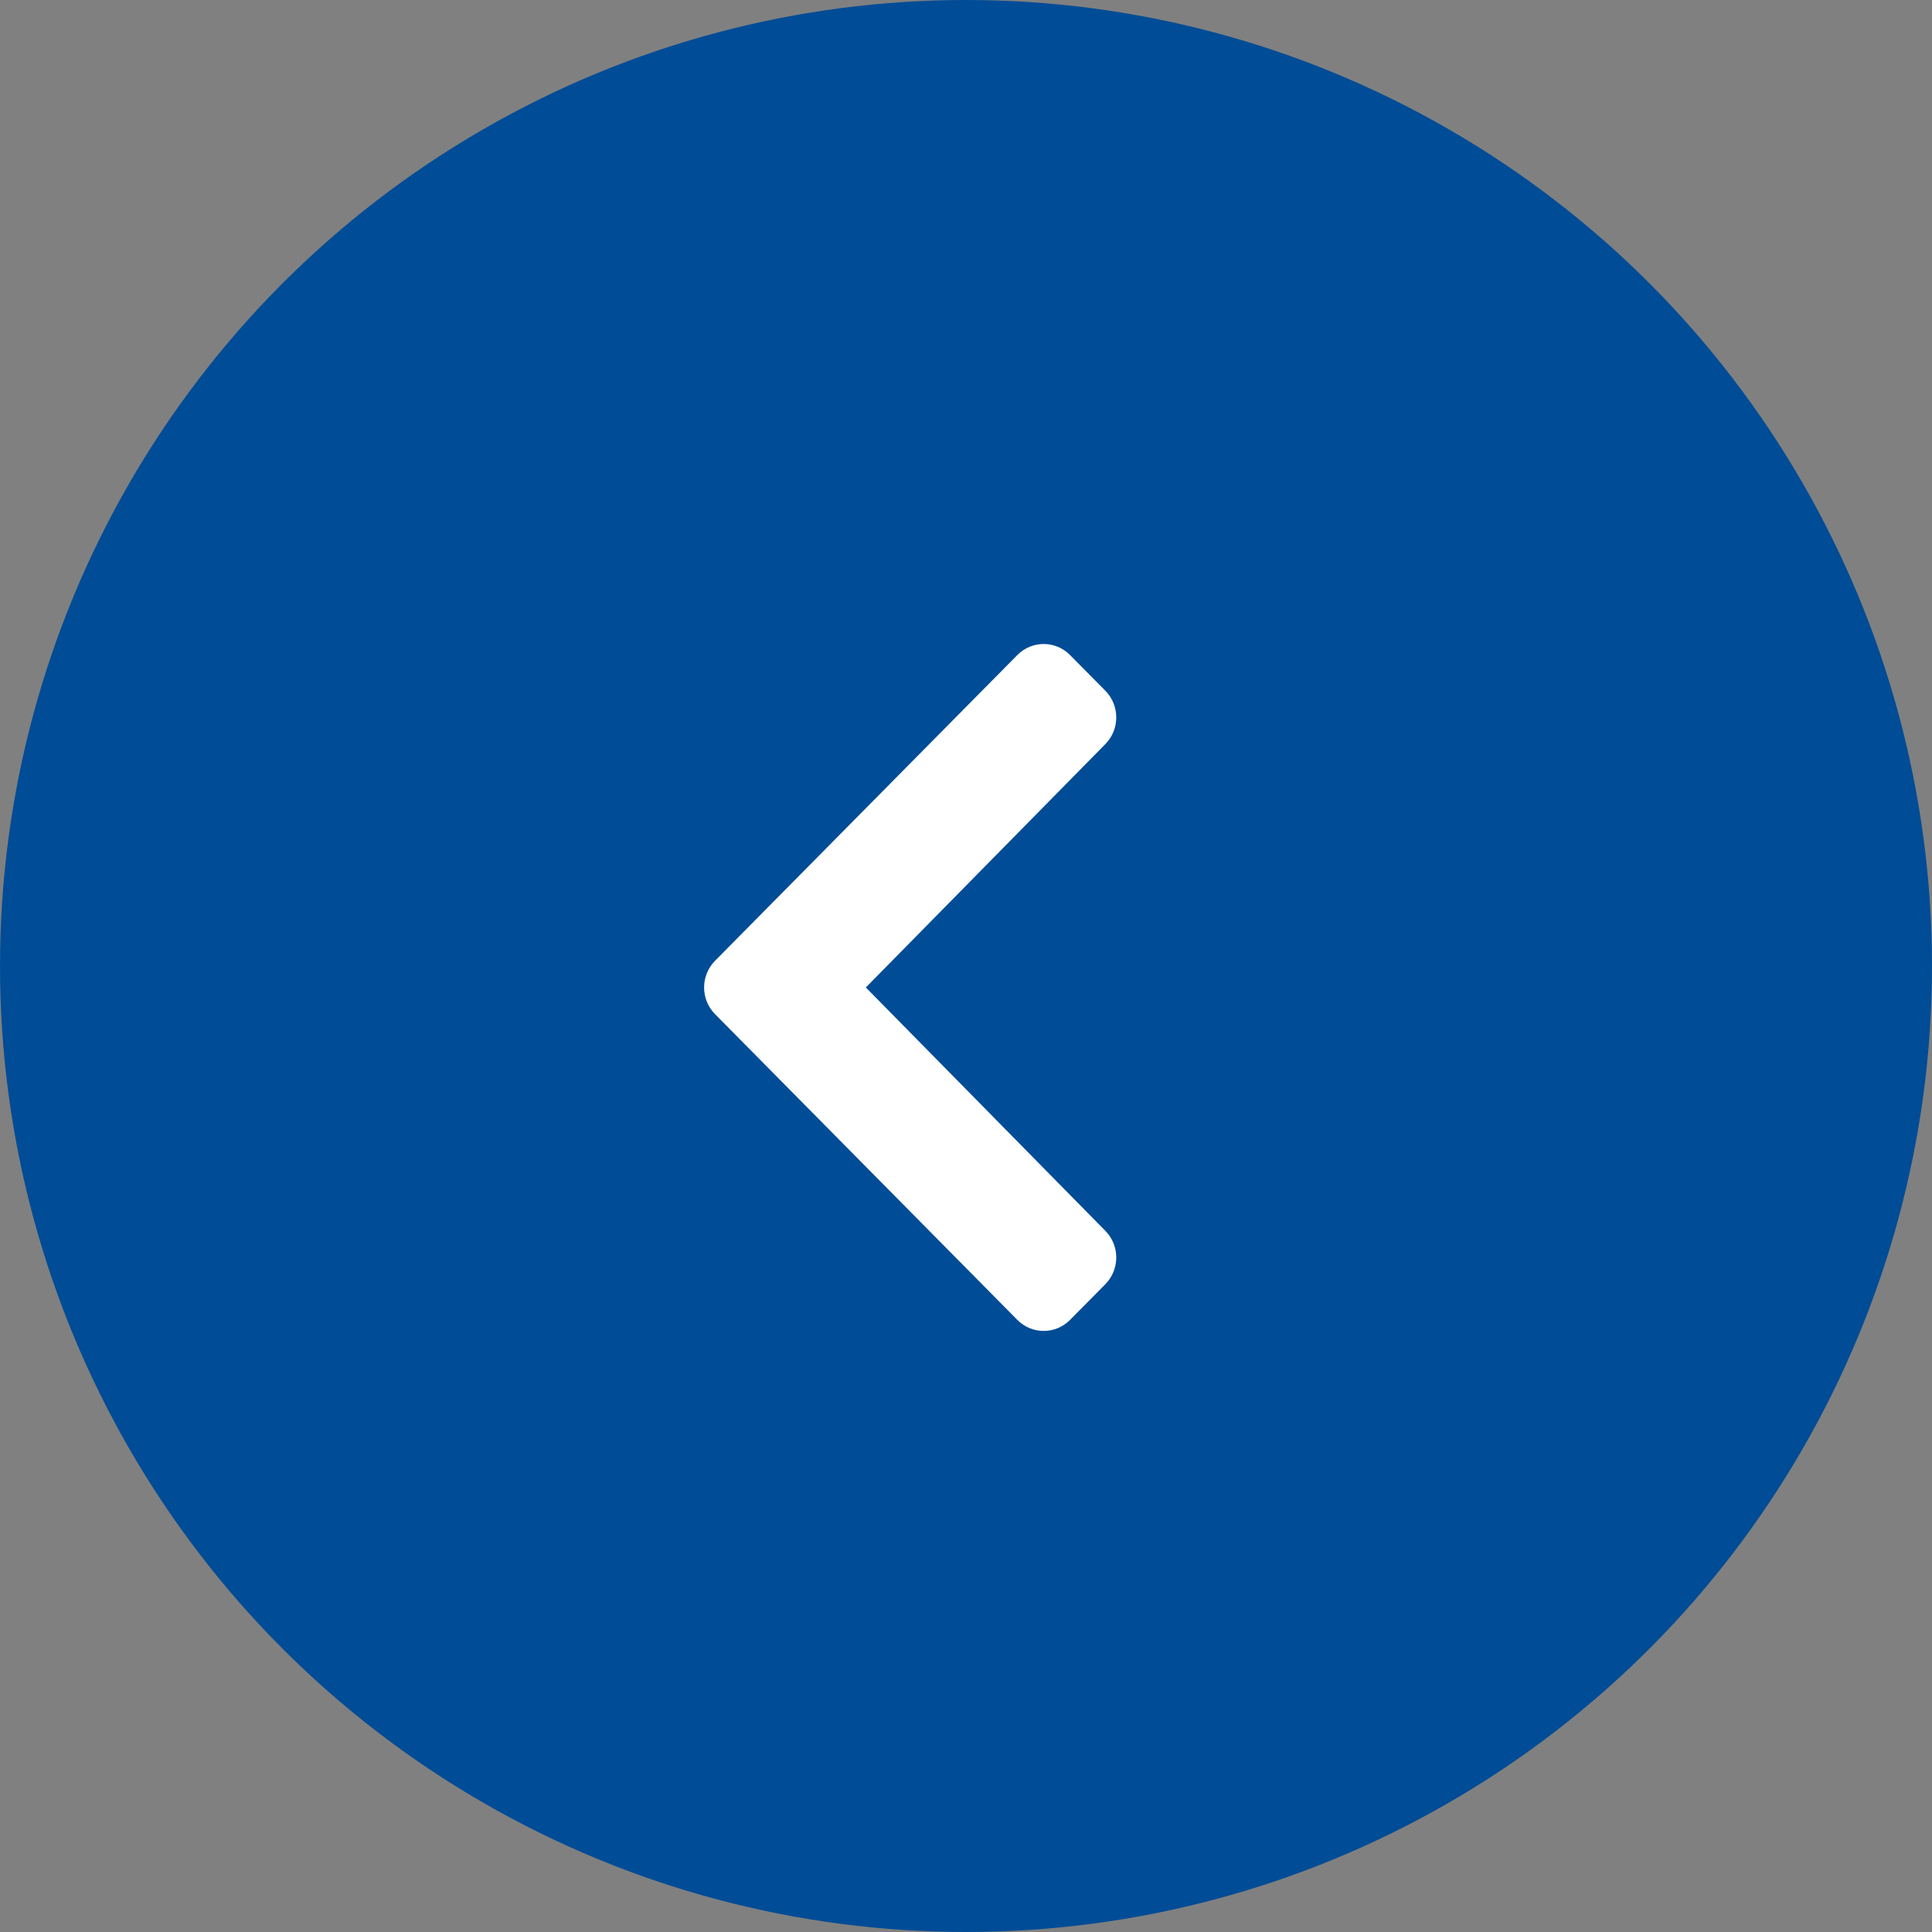 <svg width="45" height="45" viewBox="0 0 45 45" fill="none" xmlns="http://www.w3.org/2000/svg">
<rect x="0" y="0" width="45" height="45" fill="#808080" stroke="none"/>
<circle cx="22.5" cy="22.5" r="22.5" fill="#014C96"/>
<path fill-rule="evenodd" clip-rule="evenodd" d="M16.655 22.378L23.695 15.258C24.034 14.914 24.585 14.914 24.924 15.258L25.745 16.088C26.084 16.431 26.085 16.987 25.747 17.33L20.167 23L25.747 28.67C26.085 29.013 26.084 29.569 25.745 29.912L24.924 30.742C24.585 31.086 24.034 31.086 23.695 30.742L16.655 23.622C16.315 23.278 16.315 22.722 16.655 22.378Z" fill="white"/>
</svg>
